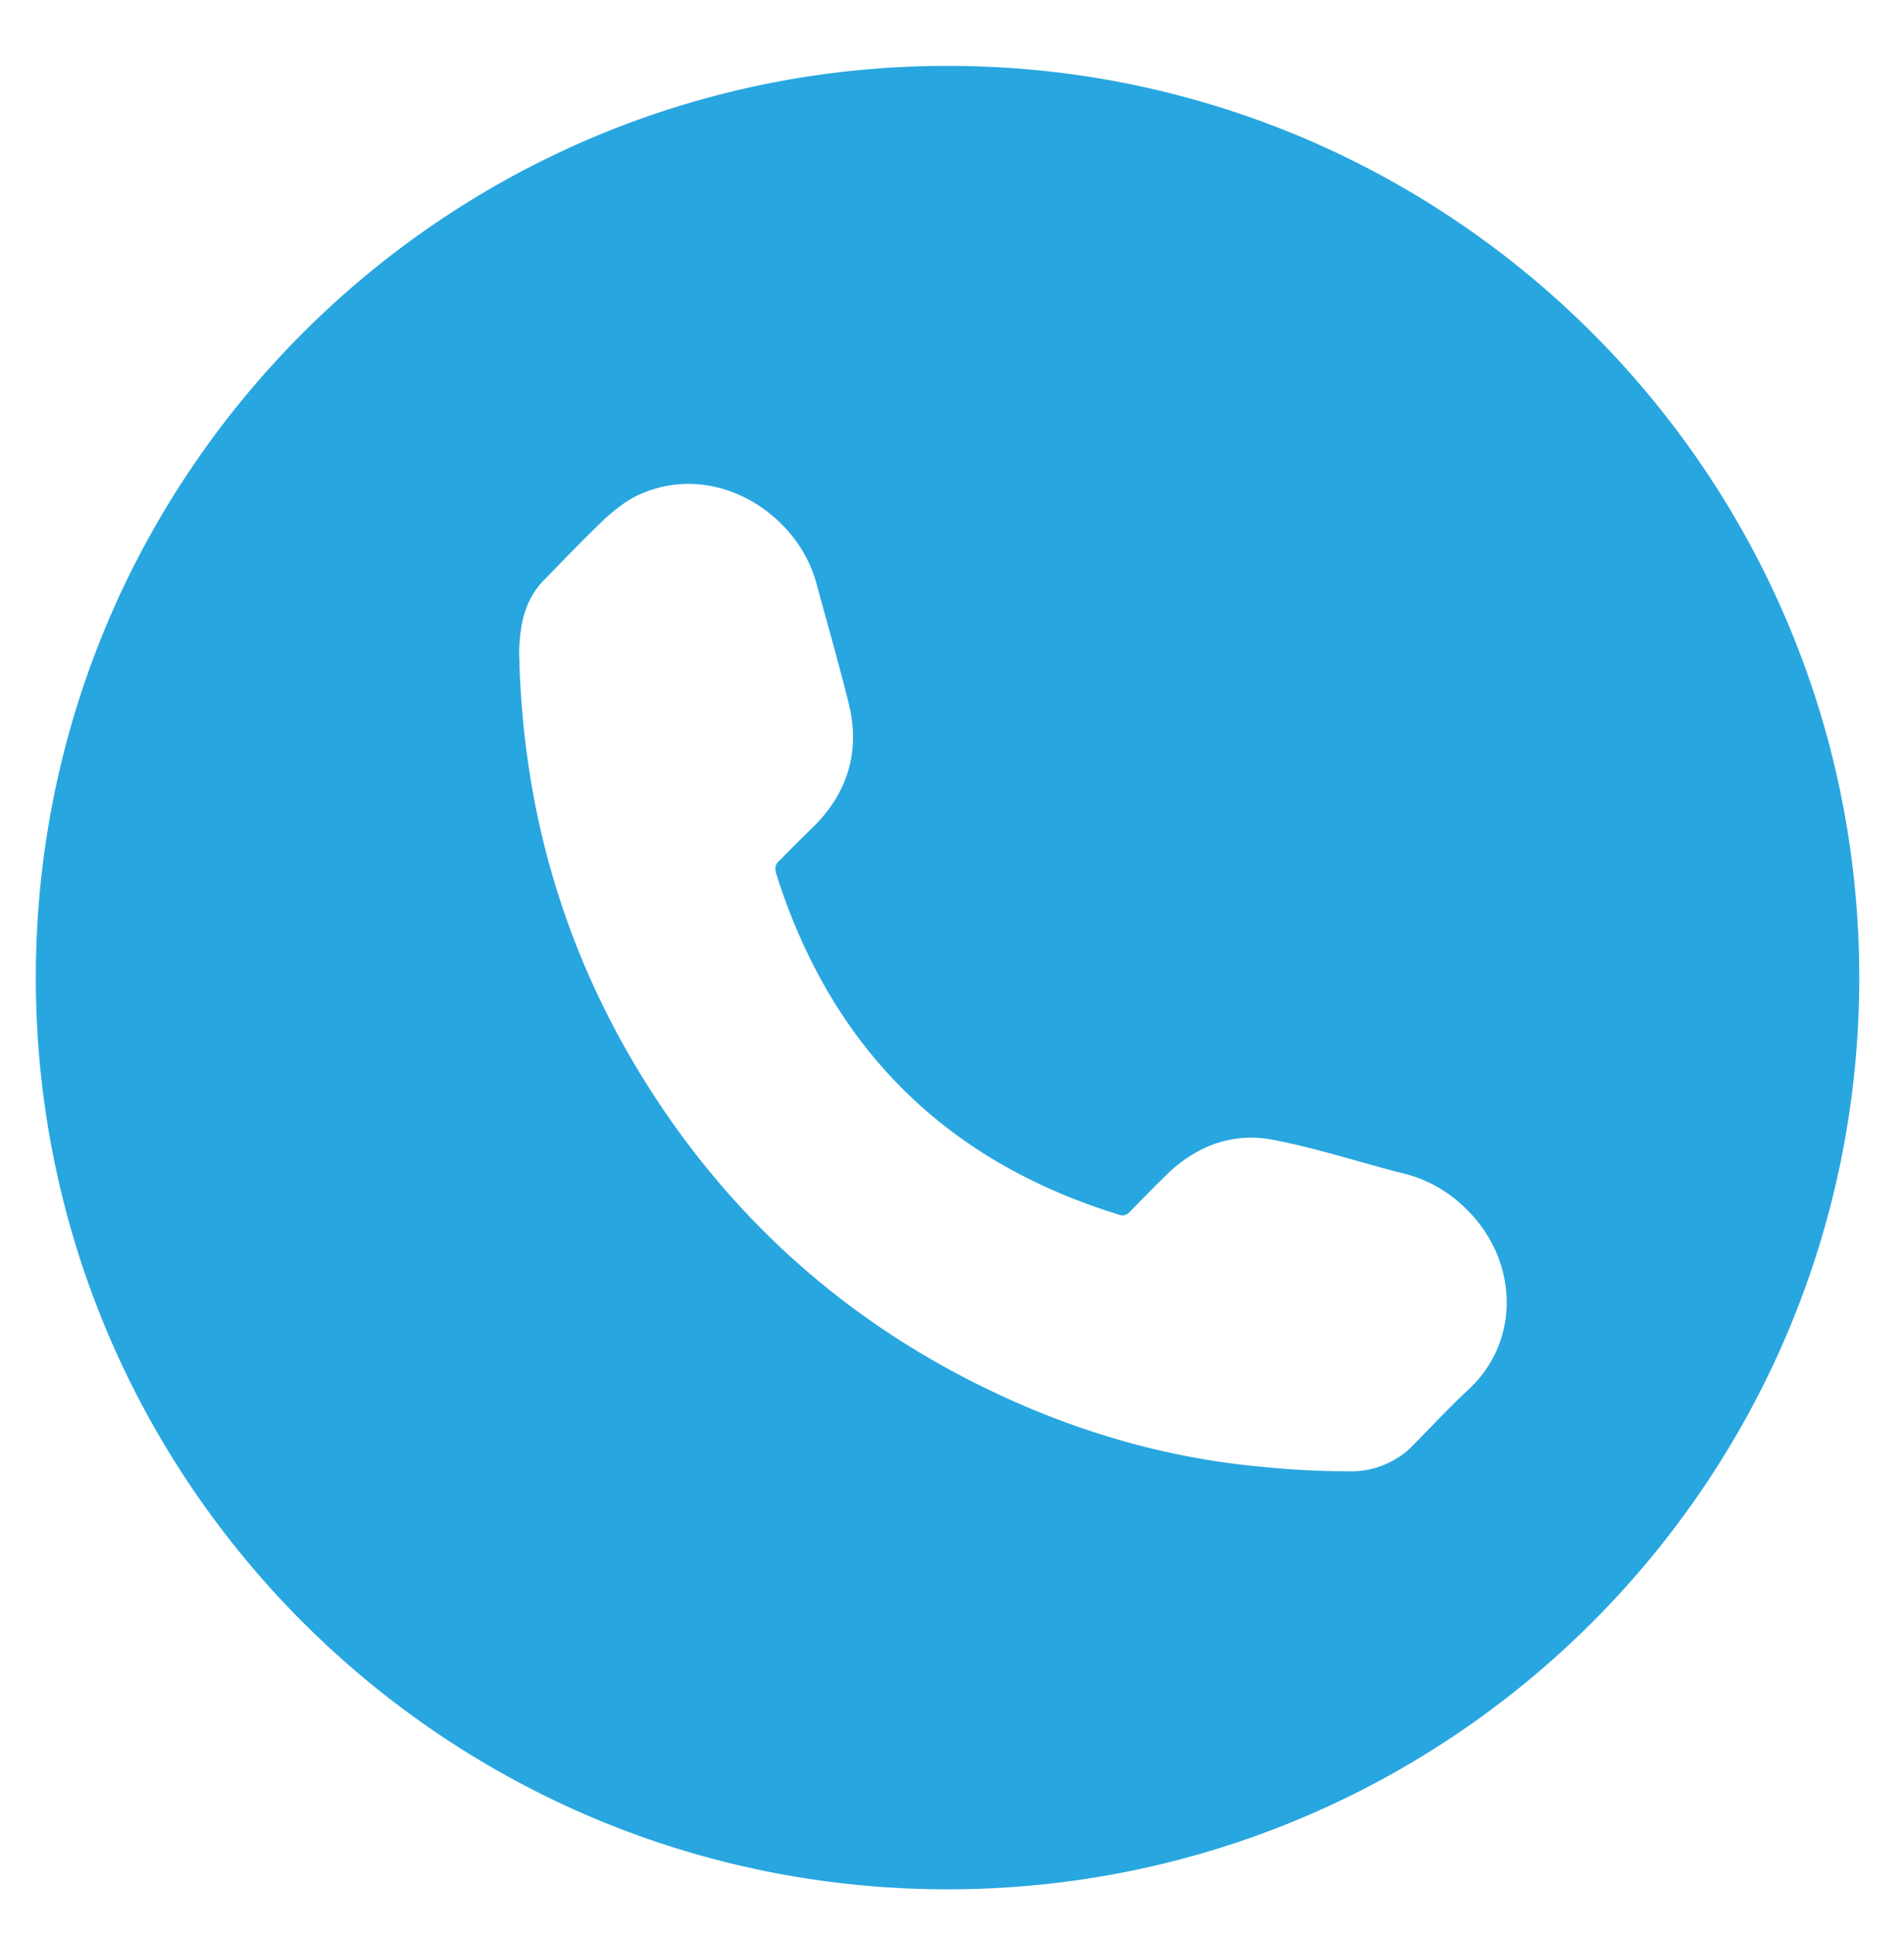 <svg xmlns="http://www.w3.org/2000/svg" width="50" height="50.75" viewBox="0 0 50 50.75"><path fill="#28A6DF" d="M24.884 1.73C11.66 1.73.941 12.449.941 25.672S11.66 49.613 24.884 49.613c13.223 0 23.941-10.719 23.941-23.941S38.106 1.73 24.884 1.73m8.189 36.781c-2.429-.225-4.767-.905-6.97-1.95-3.555-1.684-6.45-4.15-8.665-7.395-2.396-3.523-3.655-7.42-3.796-11.712 0-.15-.021-.343 0-.531.035-.665.199-1.265.692-1.738.52-.54 1.032-1.065 1.57-1.582.263-.227.535-.451.845-.597 1.995-.932 4.177.449 4.686 2.296.284 1.046.586 2.095.848 3.152.303 1.205.019 2.279-.848 3.182-.315.309-.632.621-.939.938-.138.109-.155.209-.113.366 1.428 4.535 4.418 7.537 8.959 8.943.146.062.244.038.354-.088.318-.326.652-.668.994-1 .777-.73 1.73-1.07 2.765-.859 1.157.223 2.276.596 3.415.883.738.182 1.337.582 1.822 1.127 1.199 1.356 1.168 3.328-.107 4.522-.543.505-1.037 1.042-1.562 1.569a2.273 2.273 0 0 1-1.582.599 22.63 22.63 0 0 1-2.368-.125"/></svg>